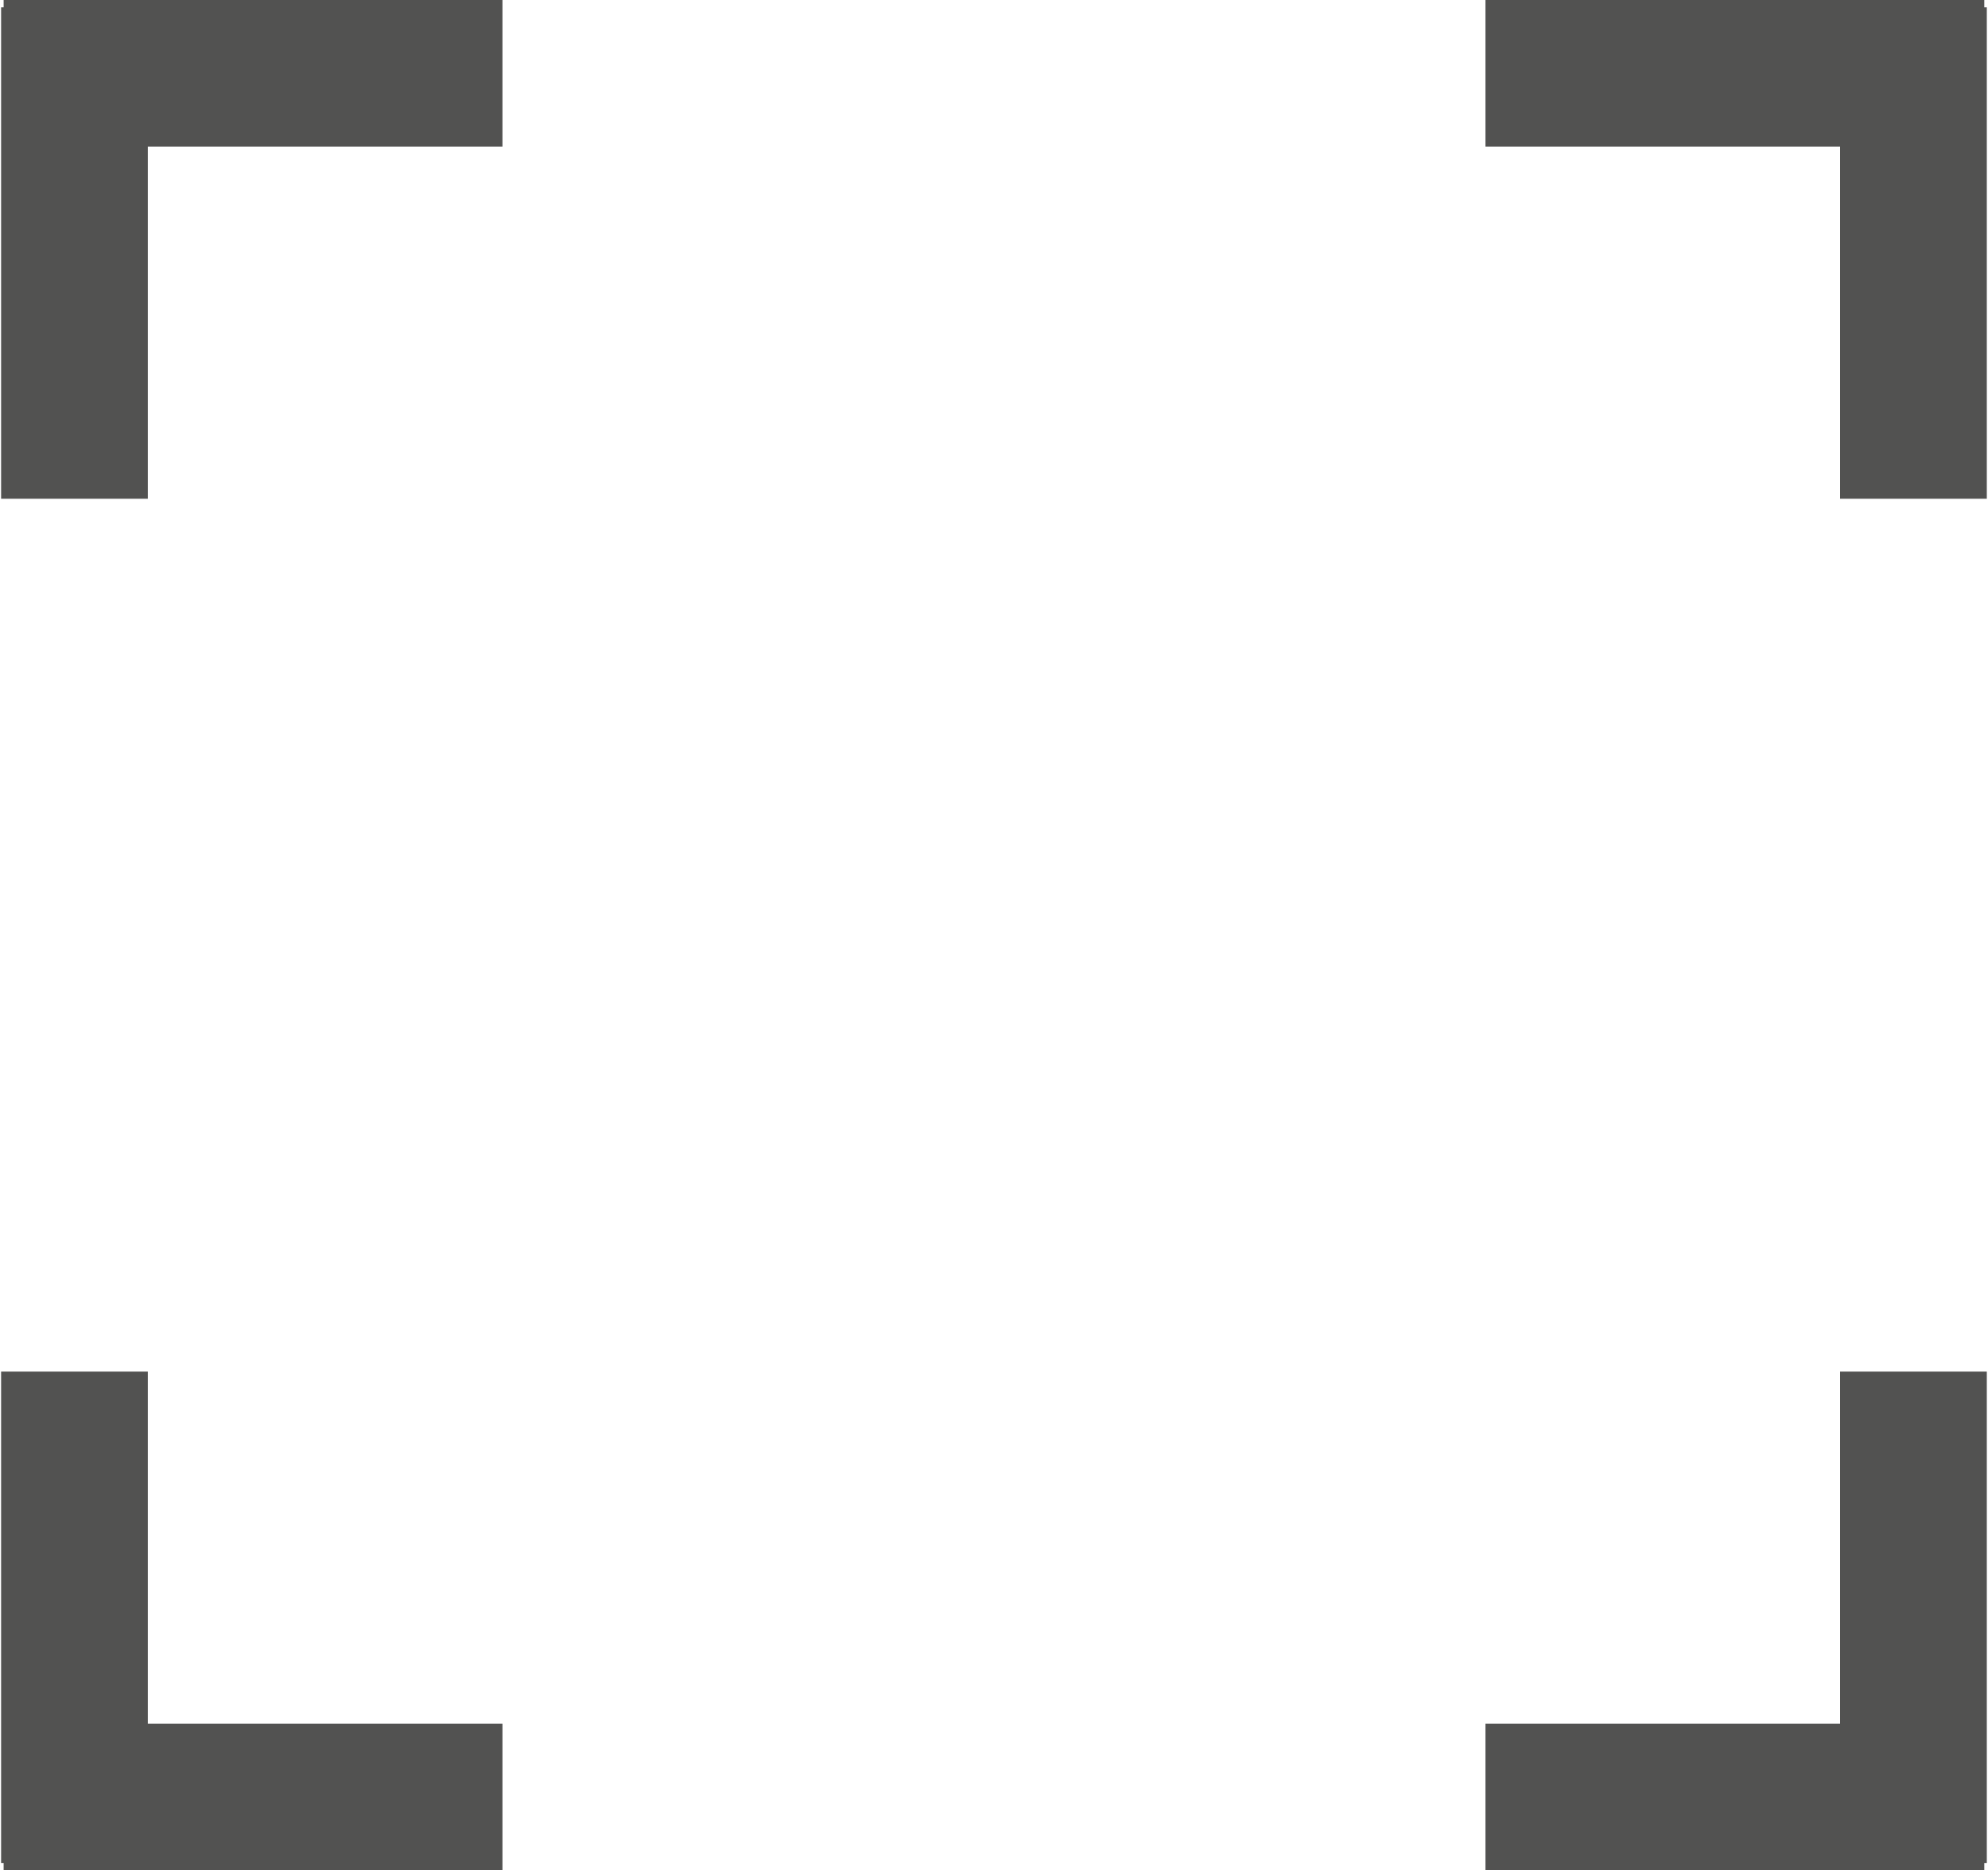 <svg xmlns="http://www.w3.org/2000/svg" width="271" height="255" viewBox="0 0 270.7 255"><style>.a{fill:none;stroke-width:20;stroke:#525251;}</style><g data-name="Raggruppa 628" transform="translate(-24.656 -132.5)"><line data-name="Linea 75" x2="68" transform="translate(25 142.5)" class="a"/><line data-name="Linea 76" y2="67" transform="translate(34.656 133.5)" class="a"/><line data-name="Linea 78" x1="68" transform="translate(227 142.5)" class="a"/><line data-name="Linea 77" y2="67" transform="translate(285.344 133.5)" class="a"/><line data-name="Linea 75" x2="68" transform="translate(25 377.5)" class="a"/><line data-name="Linea 76" y1="67" transform="translate(34.656 319.5)" class="a"/><line data-name="Linea 78" x1="68" transform="translate(227 377.5)" class="a"/><line data-name="Linea 77" y1="67" transform="translate(285.344 319.5)" class="a"/></g></svg>